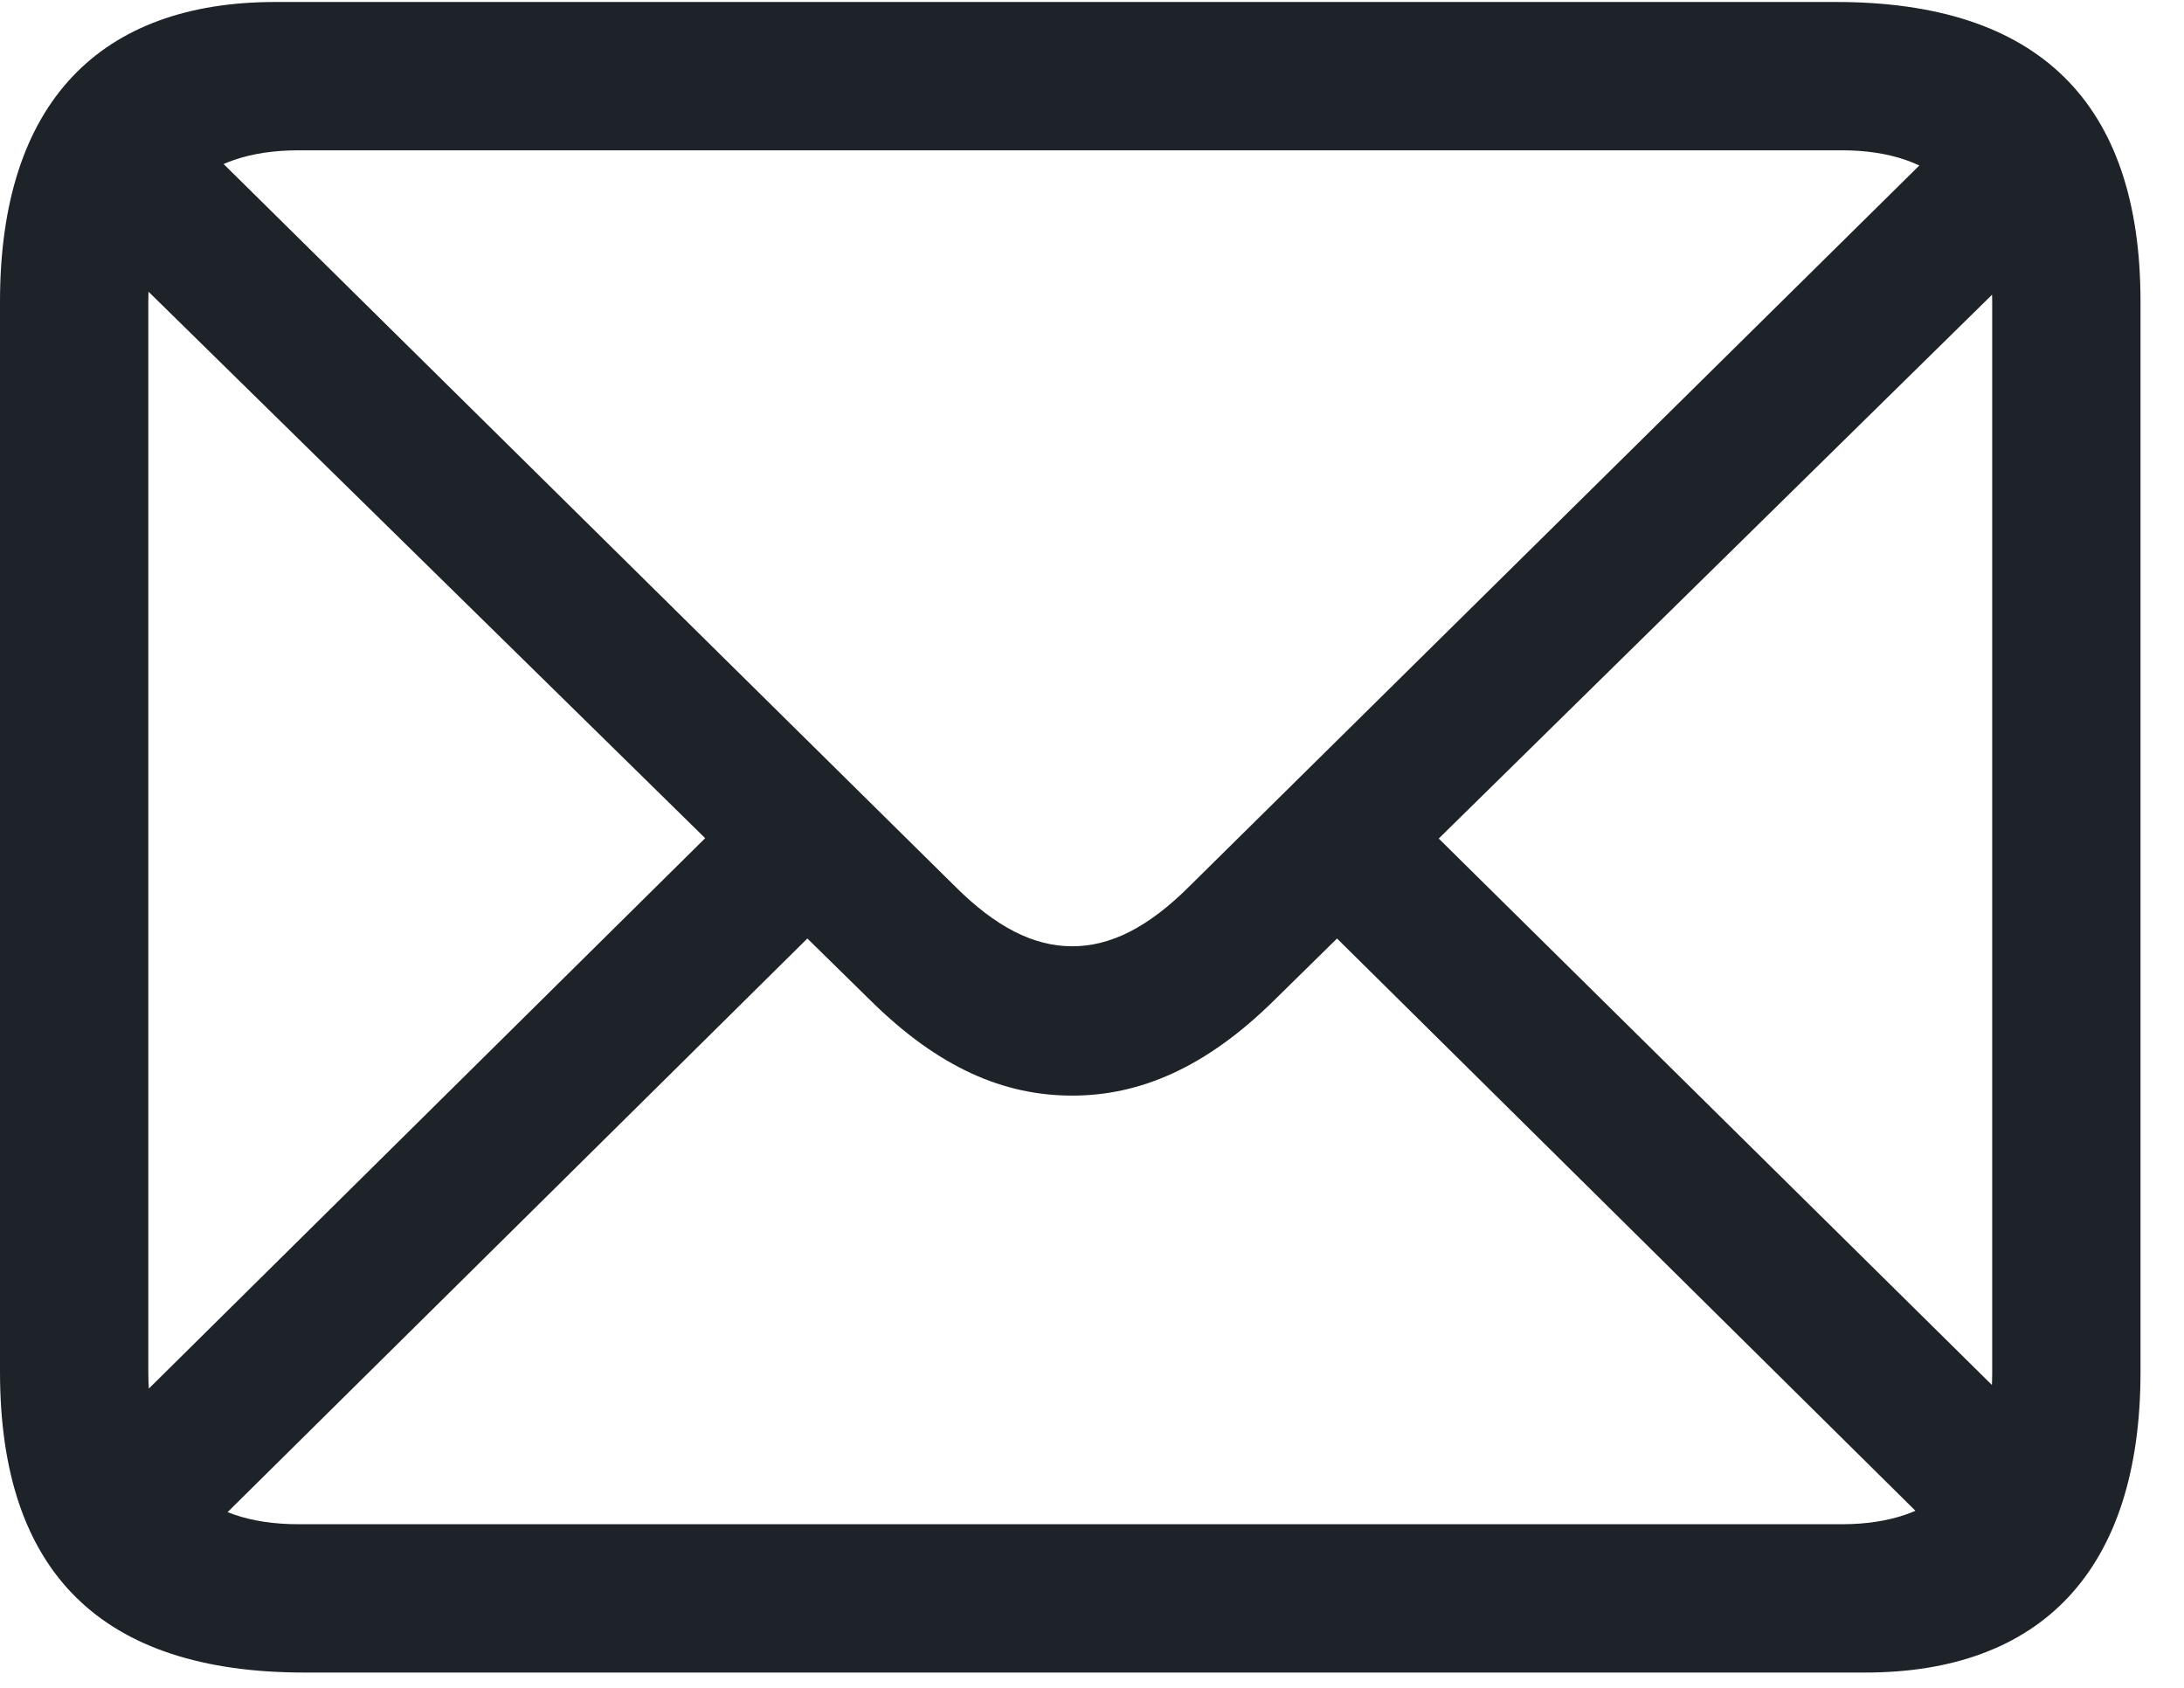 <svg width="22" height="17" viewBox="0 0 22 17" fill="none" xmlns="http://www.w3.org/2000/svg">
<path d="M3.066 16.846H18.789C20.547 16.846 21.562 15.83 21.562 13.818V3.037C21.562 1.035 20.537 0.02 18.496 0.02H2.773C1.016 0.02 0 1.025 0 3.037V13.818C0 15.84 1.025 16.846 3.066 16.846ZM3.008 15.352C2.031 15.352 1.494 14.834 1.494 13.818V3.037C1.494 2.031 2.031 1.514 3.008 1.514H18.555C19.512 1.514 20.068 2.031 20.068 3.047V13.828C20.068 14.834 19.512 15.352 18.555 15.352H3.008ZM10.801 11.035C11.484 11.035 12.148 10.752 12.832 10.078L20.762 2.285L19.746 1.26L11.982 8.926C11.562 9.346 11.182 9.531 10.801 9.531C10.41 9.531 10.029 9.336 9.619 8.926L1.816 1.221L0.791 2.246L8.77 10.078C9.453 10.752 10.107 11.035 10.801 11.035ZM19.648 15.566L20.664 14.541L14.346 8.301L13.33 9.316L19.648 15.566ZM0.928 14.551L1.943 15.576L8.271 9.316L7.246 8.301L0.928 14.551Z" fill="#1E2329"/>
</svg>
